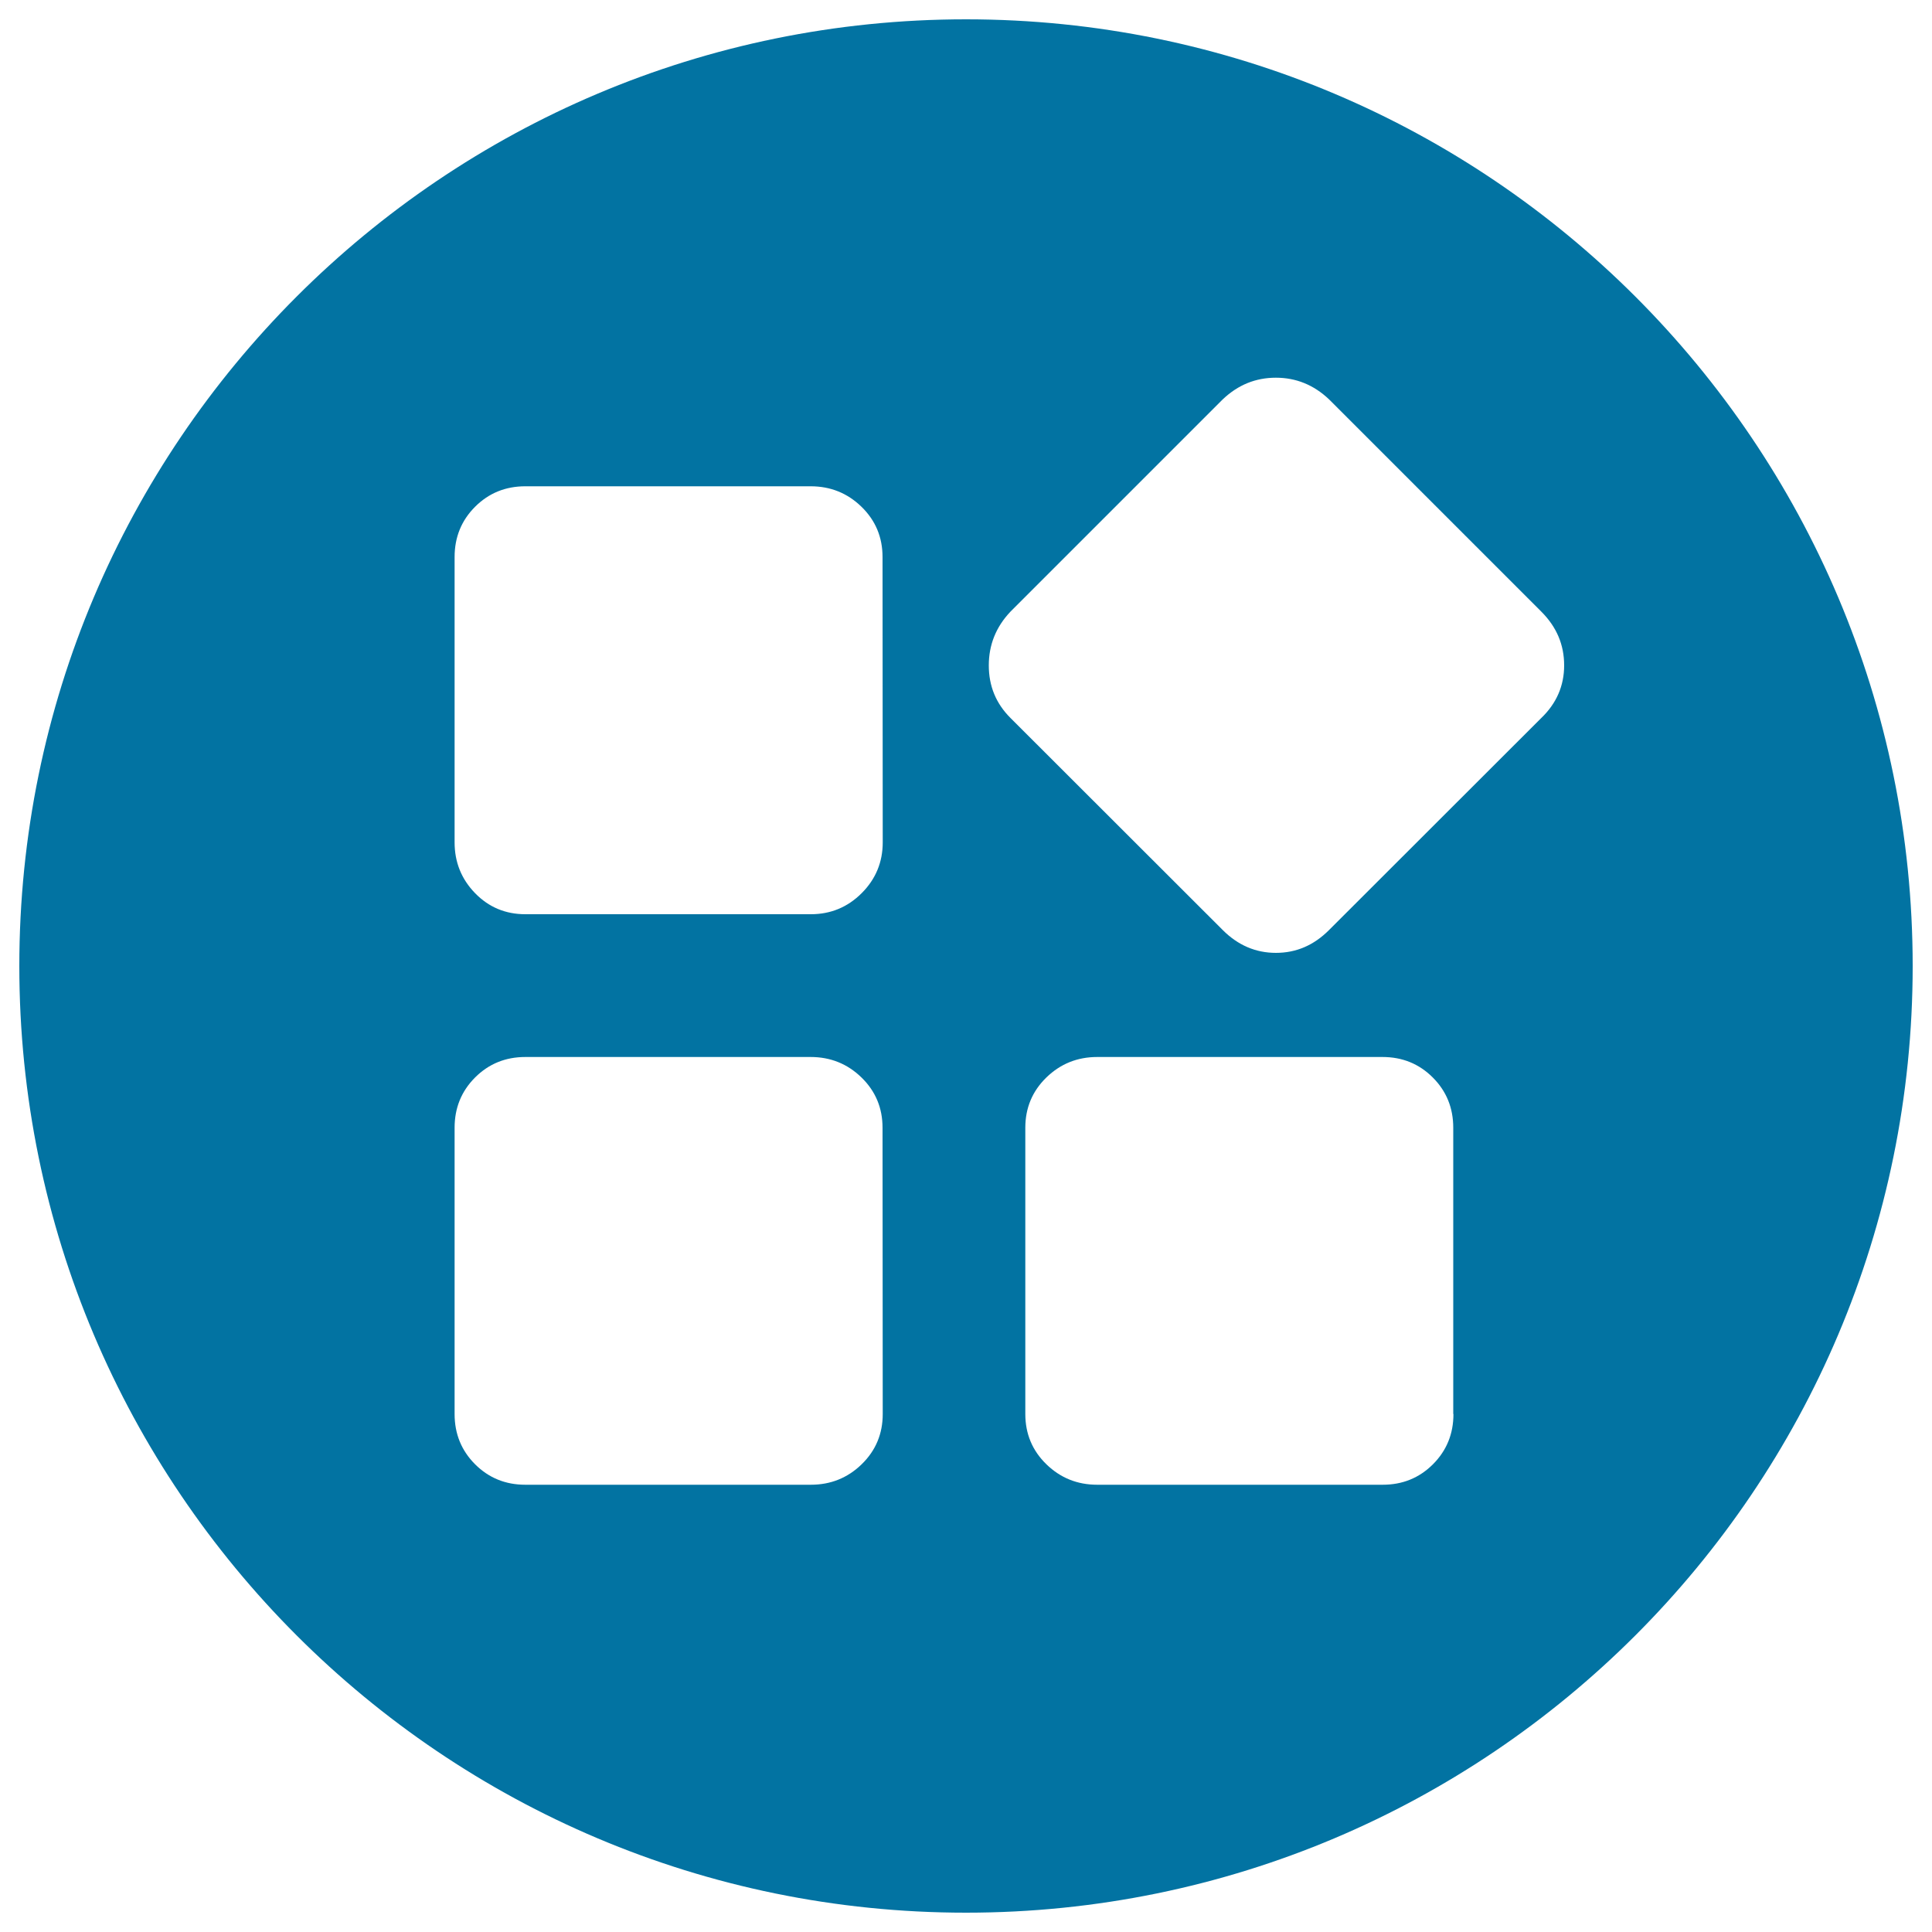 <svg xmlns="http://www.w3.org/2000/svg" viewBox="0 0 1000 1000" style="fill:#0273a2">
<title>More Apps SVG icon</title>
<path d="M500,10C229.4,10,10,229.4,10,500c0,270.6,219.4,490,490,490c270.6,0,490-219.4,490-490C990,229.4,770.6,10,500,10z M456.9,731.9c0,10.2-3.6,18.9-10.9,26c-7.3,7.1-16.1,10.6-26.3,10.6H271.9c-10.2,0-18.9-3.5-26-10.6c-7.1-7.1-10.6-15.8-10.6-26V583.7c0-10.2,3.5-18.9,10.6-26c7.1-7.1,15.8-10.6,26-10.6h147.7c10.2,0,19,3.5,26.3,10.6c7.3,7.1,10.9,15.8,10.9,26L456.9,731.9L456.9,731.9z M456.9,436c0,10.2-3.6,19-10.9,26.3c-7.3,7.3-16.1,10.9-26.3,10.9H271.9c-10.2,0-18.9-3.6-26-10.9c-7.1-7.3-10.6-16.1-10.6-26.3V288.3c0-10.2,3.5-18.9,10.6-26c7.1-7.1,15.8-10.6,26-10.6h147.7c10.2,0,19,3.5,26.3,10.6c7.3,7.1,10.9,15.8,10.9,26L456.9,436L456.9,436z M752.3,731.9c0,10.2-3.5,18.9-10.6,26c-7.1,7.1-15.8,10.6-26,10.6H567.9c-10.2,0-19-3.5-26.3-10.6c-7.3-7.1-10.9-15.8-10.9-26V583.7c0-10.2,3.6-18.9,10.9-26c7.3-7.1,16.1-10.6,26.3-10.6h147.7c10.2,0,18.9,3.5,26,10.6c7.1,7.1,10.6,15.8,10.6,26V731.9z M797.8,371.6L687.9,481.4c-7.9,7.9-17,11.8-27.5,11.8c-10.4,0-19.6-3.9-27.5-11.8L523,371.6c-7.5-7.5-11.2-16.5-11.2-27.2c0-10.6,3.7-19.9,11.2-27.8l109.9-109.9c7.9-7.5,17-11.2,27.5-11.2c10.4,0,19.6,3.7,27.5,11.2l109.9,109.9c7.9,7.9,11.8,17.1,11.8,27.8C809.6,355,805.6,364.1,797.8,371.6z"/>
</svg>